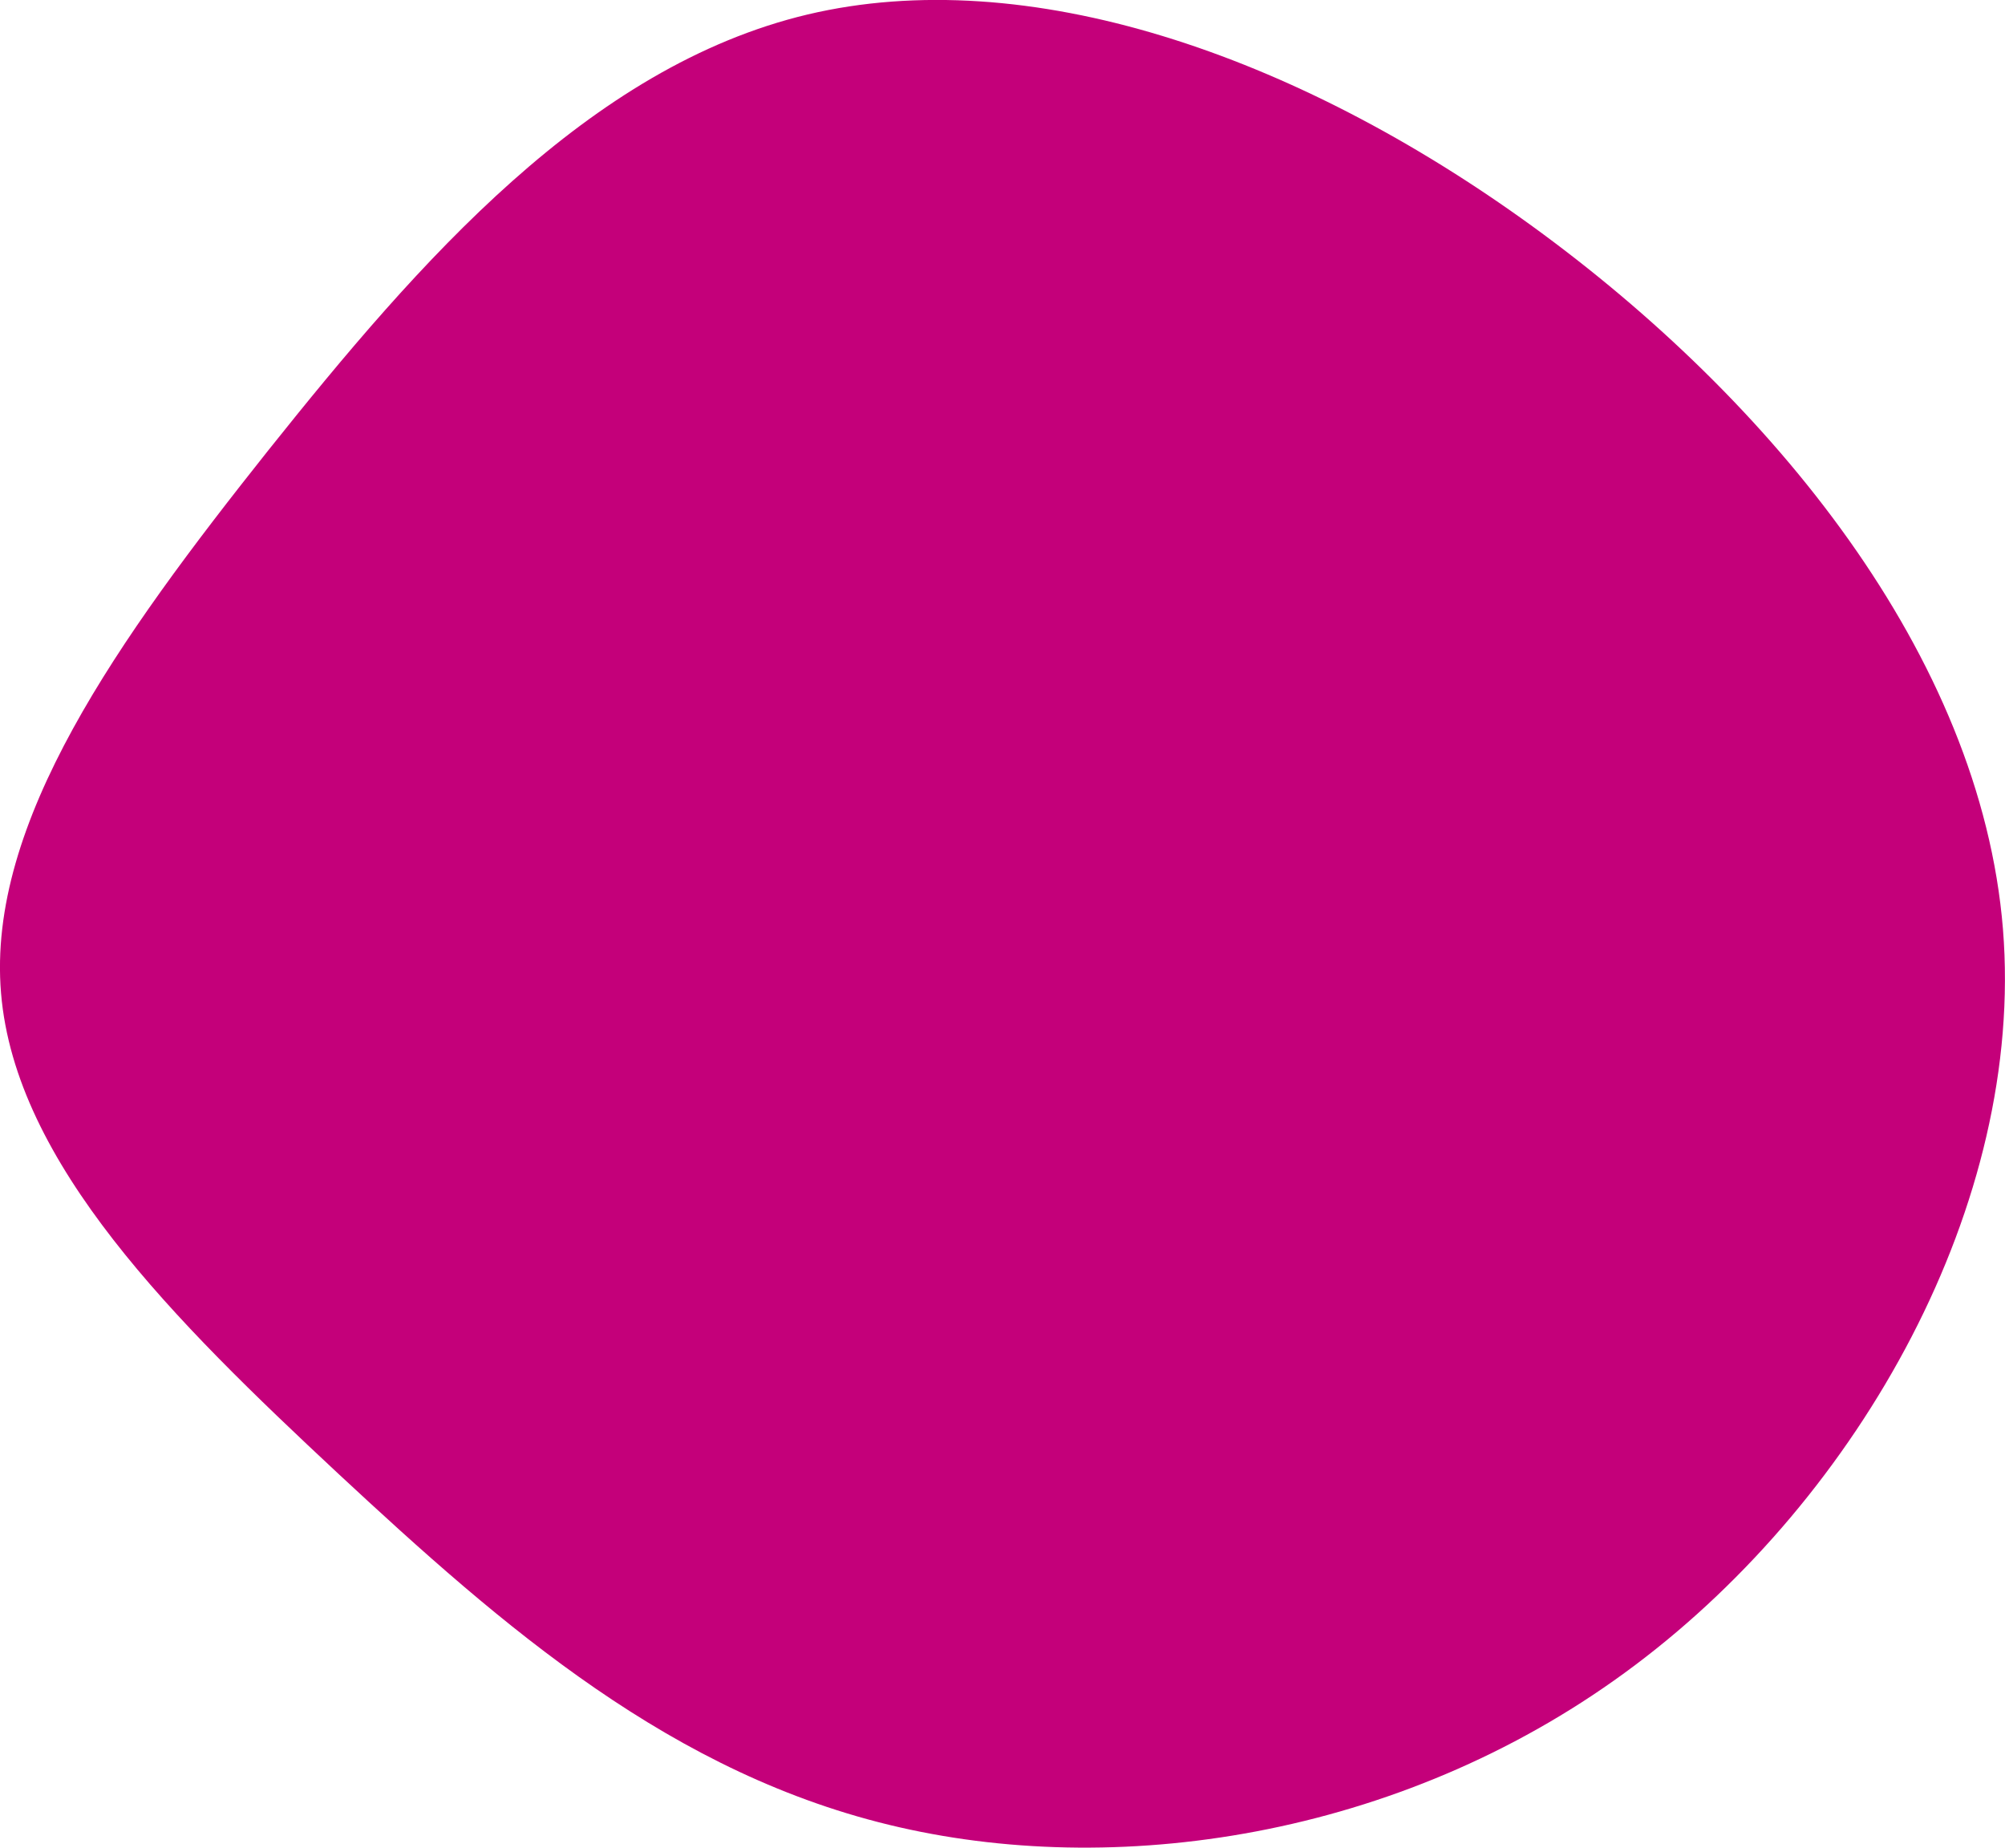 <svg width="174.527" height="160.817" viewBox="0 0 174.527 160.817" fill="none" xmlns="http://www.w3.org/2000/svg" xmlns:xlink="http://www.w3.org/1999/xlink">
	<desc>
			Created with Pixso.
	</desc>
	<defs/>
	<path id="Vector" d="M0.09 86.43C-1.15 71.61 10.26 55.67 23.35 39.2C36.47 22.76 51.22 5.8 70.3 1.26C89.35 -3.25 112.64 4.63 133.41 19.71C154.17 34.79 172.41 57.02 174.35 80.87C176.27 104.76 161.89 130.23 142.35 144.91C122.8 159.64 98.05 163.56 78.29 159.04C58.56 154.55 43.78 141.59 29.44 128.26C15.16 114.94 1.32 101.26 0.09 86.43Z" fill="#C4007A" fill-opacity="1" fill-rule="evenodd"/>
</svg>
